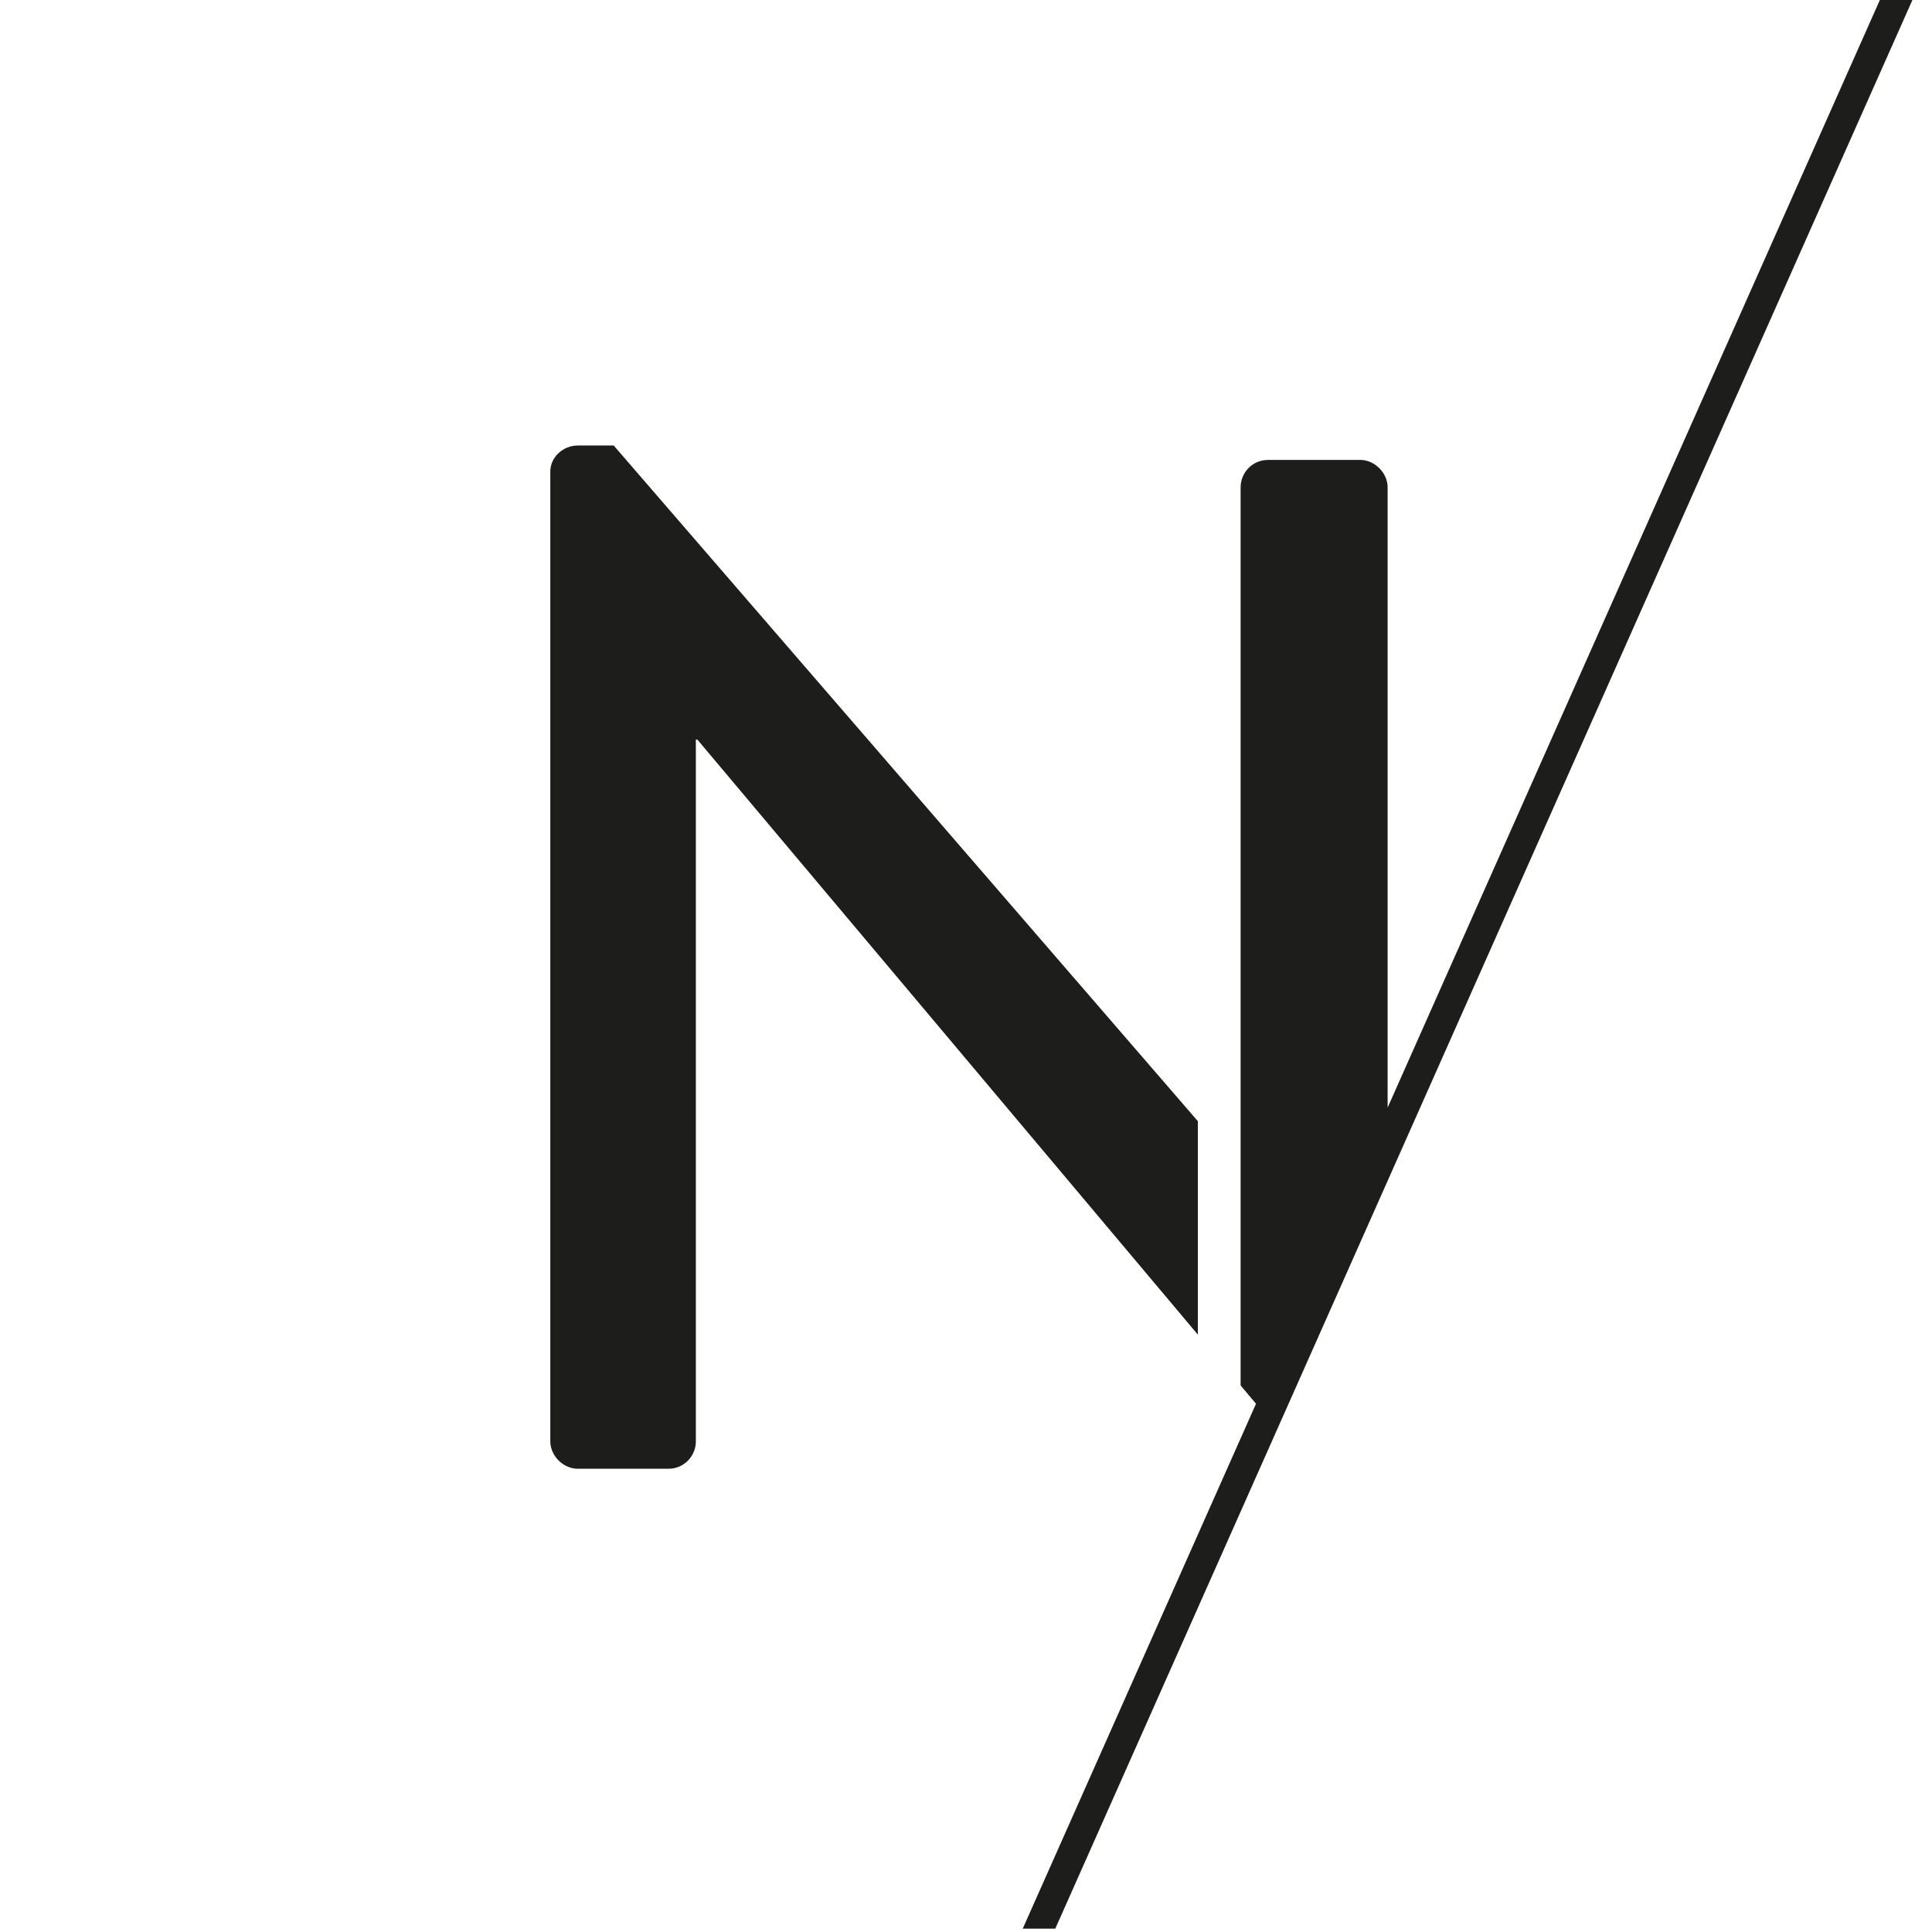<?xml version="1.0" encoding="UTF-8"?>
<svg width="214px" height="214px" viewBox="0 0 214 214" version="1.1" xmlns="http://www.w3.org/2000/svg" xmlns:xlink="http://www.w3.org/1999/xlink">
    <title>NTCEA_N_frontslash_Large_Black_Web</title>
    <desc>Netacea front slash logo</desc>
    <defs></defs>
    <g id="NTCEA_N_frontslash_Large_Black" stroke="none" stroke-width="1" fill="none" fill-rule="evenodd">
        <g id="Group-7" transform="translate(60, -0.369)" fill="#1D1D1B">
            <path d="M72.683,124.56 L7.978,49.717 L3.988,49.717 C2.392,49.717 0.955,50.994 0.955,52.589 L0.955,160.023 C0.955,161.62 2.392,163.056 3.988,163.056 L14.044,163.056 C15.801,163.056 17.077,161.62 17.077,160.023 L17.077,82.281 L17.237,82.281 L72.683,148.204 L72.683,124.56 Z" id="Fill-2"></path>
            <path d="M148.225,0.369 L93.701,123.057 L93.701,54.346 C93.701,52.749 92.265,51.313 90.668,51.313 L80.451,51.313 C78.697,51.313 77.418,52.749 77.418,54.346 L77.418,153.831 L79.123,155.858 L53.284,214 L56.889,214 L151.83,0.369 L148.225,0.369 Z" id="Fill-4"></path>
        </g>
    </g>
</svg>